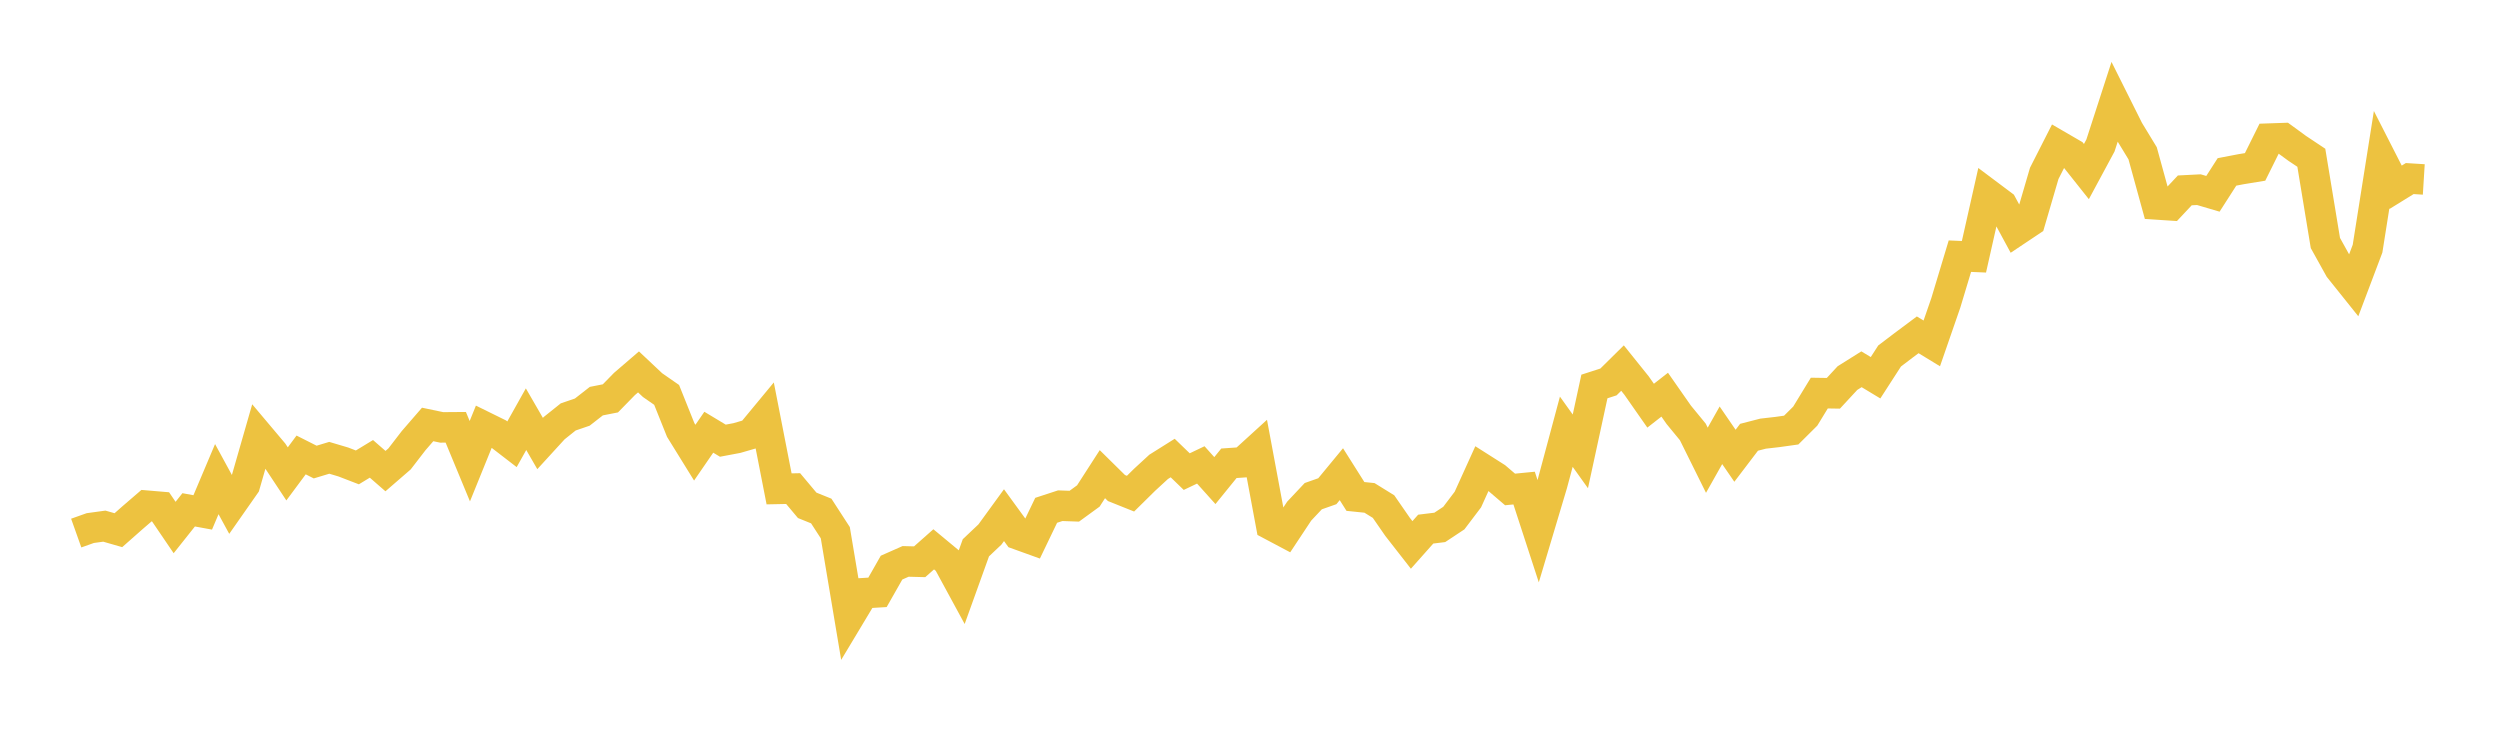 <svg width="164" height="48" xmlns="http://www.w3.org/2000/svg" xmlns:xlink="http://www.w3.org/1999/xlink"><path fill="none" stroke="rgb(237,194,64)" stroke-width="2" d="M5,34.97L5.922,34.642L6.844,34.515L7.766,34.78L8.689,33.965L9.611,33.171L10.533,33.249L11.455,34.605L12.377,33.445L13.299,33.614L14.222,31.431L15.144,33.125L16.066,31.808L16.988,28.599L17.91,29.693L18.832,31.087L19.754,29.845L20.677,30.311L21.599,30.032L22.521,30.306L23.443,30.661L24.365,30.101L25.287,30.904L26.21,30.105L27.132,28.909L28.054,27.844L28.976,28.037L29.898,28.03L30.82,30.255L31.743,27.98L32.665,28.434L33.587,29.144L34.509,27.499L35.431,29.095L36.353,28.087L37.275,27.35L38.198,27.034L39.12,26.314L40.042,26.133L40.964,25.19L41.886,24.397L42.808,25.264L43.731,25.905L44.653,28.205L45.575,29.695L46.497,28.354L47.419,28.909L48.341,28.735L49.263,28.468L50.186,27.353L51.108,32.07L52.03,32.051L52.952,33.15L53.874,33.522L54.796,34.945L55.719,40.45L56.641,38.914L57.563,38.858L58.485,37.236L59.407,36.828L60.329,36.852L61.251,36.036L62.174,36.801L63.096,38.498L64.018,35.935L64.94,35.063L65.862,33.795L66.784,35.061L67.707,35.394L68.629,33.476L69.551,33.174L70.473,33.207L71.395,32.536L72.317,31.105L73.24,32.015L74.162,32.384L75.084,31.475L76.006,30.626L76.928,30.047L77.85,30.938L78.772,30.498L79.695,31.527L80.617,30.391L81.539,30.327L82.461,29.487L83.383,34.434L84.305,34.923L85.228,33.529L86.15,32.549L87.072,32.224L87.994,31.107L88.916,32.567L89.838,32.662L90.76,33.232L91.683,34.565L92.605,35.747L93.527,34.71L94.449,34.597L95.371,33.987L96.293,32.769L97.216,30.734L98.138,31.32L99.06,32.108L99.982,32.018L100.904,34.848L101.826,31.763L102.749,28.321L103.671,29.61L104.593,25.353L105.515,25.056L106.437,24.146L107.359,25.294L108.281,26.613L109.204,25.891L110.126,27.211L111.048,28.333L111.97,30.192L112.892,28.555L113.814,29.898L114.737,28.685L115.659,28.447L116.581,28.342L117.503,28.213L118.425,27.297L119.347,25.786L120.269,25.8L121.192,24.803L122.114,24.224L123.036,24.781L123.958,23.352L124.88,22.652L125.802,21.964L126.725,22.527L127.647,19.863L128.569,16.804L129.491,16.844L130.413,12.747L131.335,13.438L132.257,15.141L133.18,14.525L134.102,11.374L135.024,9.56L135.946,10.095L136.868,11.256L137.79,9.544L138.713,6.695L139.635,8.54L140.557,10.057L141.479,13.412L142.401,13.472L143.323,12.489L144.246,12.442L145.168,12.714L146.09,11.277L147.012,11.1L147.934,10.949L148.856,9.093L149.778,9.061L150.701,9.735L151.623,10.349L152.545,15.94L153.467,17.601L154.389,18.753L155.311,16.312L156.234,10.476L157.156,12.283L158.078,11.714L159,11.771"></path></svg>